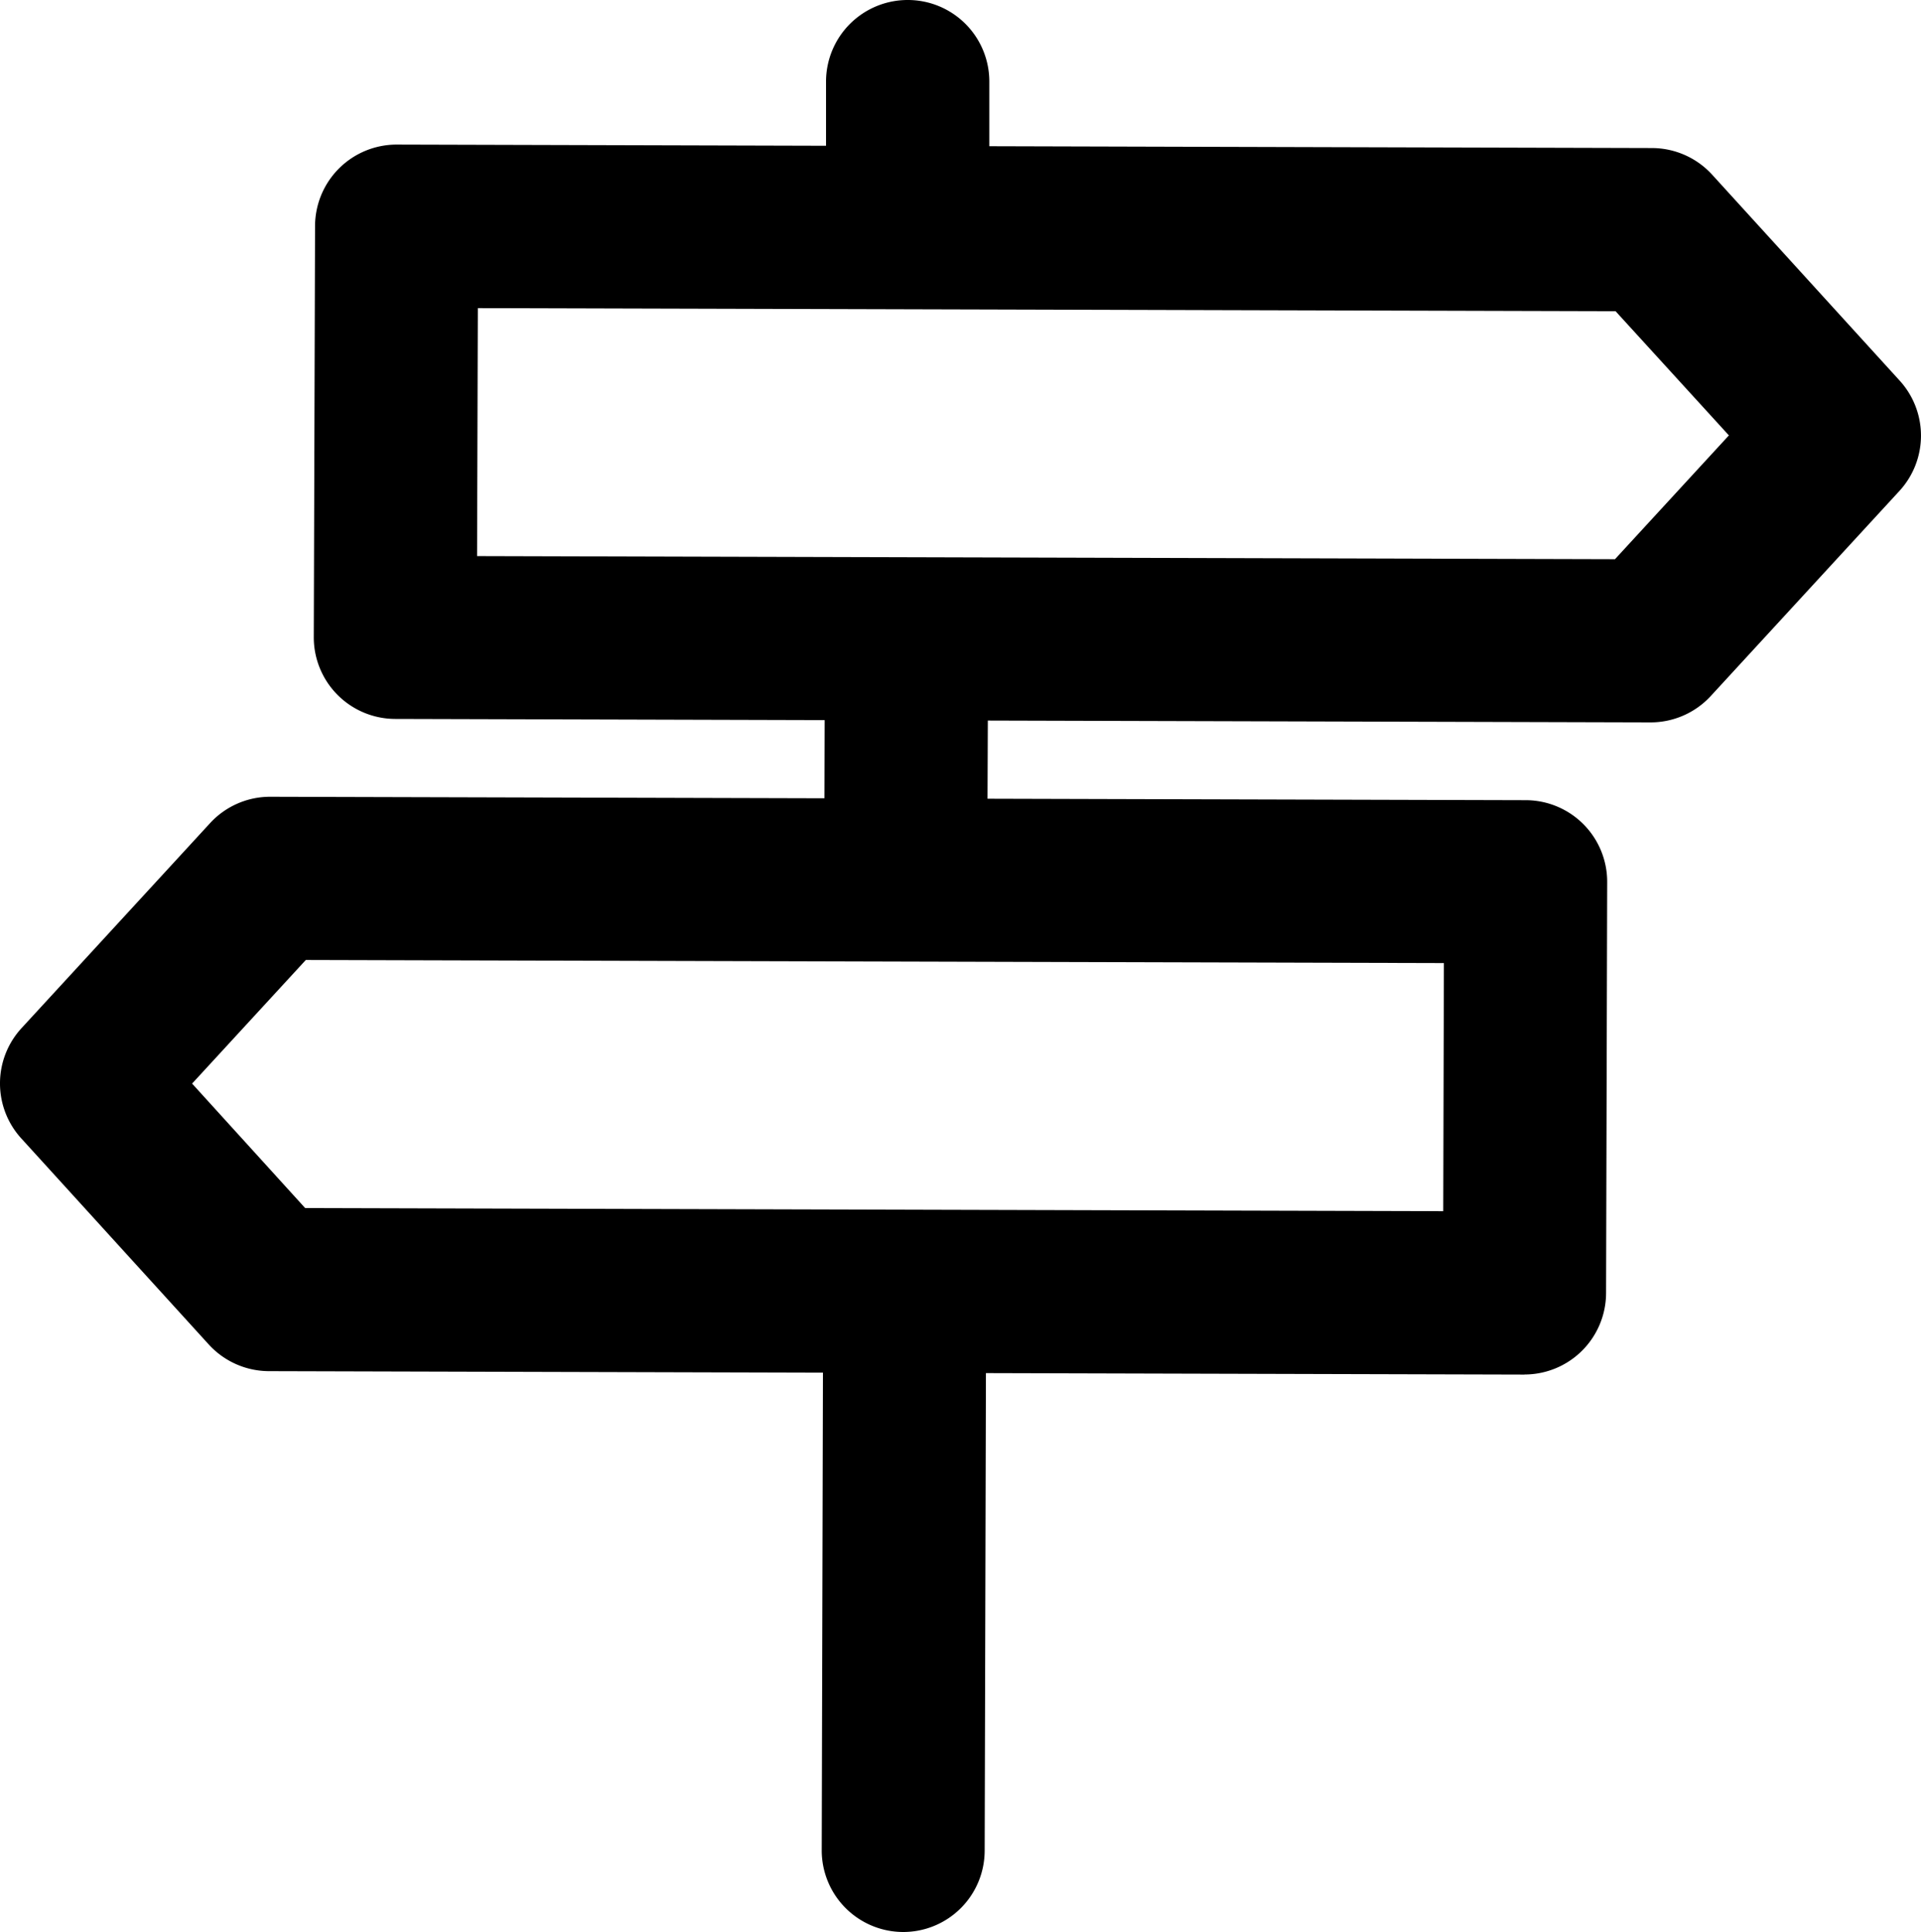 <svg xmlns="http://www.w3.org/2000/svg" viewBox="0 0 500 502.8"><g id="Layer_2" data-name="Layer 2"><g id="Layer_1-2" data-name="Layer 1"><path d="M429.63,188h0l-326.78-.9a21.24,21.24,0,0,1-21.18-21.28L82,58.8a21.24,21.24,0,0,1,21.23-21.17h0l326.78.9a21.29,21.29,0,0,1,15.63,6.93l48.84,53.63a21.26,21.26,0,0,1-.09,28.67l-49.13,53.4A21.29,21.29,0,0,1,429.63,188ZM124.17,144.72l296.18.81L450,113.31,420.51,81l-296.14-.81-.2,64.57Z"/><path d="M396.8,357.73h0L70,356.84a21.29,21.29,0,0,1-15.67-6.95L5.51,296.24a21.26,21.26,0,0,1,.08-28.65l49.09-53.37a21.22,21.22,0,0,1,15.63-6.86h.08l326.78.89a21.23,21.23,0,0,1,21.15,21.29l-.29,107a21.24,21.24,0,0,1-21.23,21.17ZM79.43,314.4l296.22.81.17-64.57L79.6,249.83,50,282,79.43,314.4Z"/><path d="M235.07,502.8h0a21.24,21.24,0,0,1-21.19-21.27l.37-144.16a21.24,21.24,0,0,1,21.23-21.17h0a21.22,21.22,0,0,1,21.19,21.28l-.38,144.15a21.2,21.2,0,0,1-21.22,21.17Z"/><path d="M236.27,64.93h0A21.28,21.28,0,0,1,215,43.66l0-22.48A21.25,21.25,0,0,1,236.31,0h0a21.21,21.21,0,0,1,21.19,21.27l0,22.47a21.2,21.2,0,0,1-21.23,21.19Z"/><path d="M235.77,237.39h-.08a21.22,21.22,0,0,1-21.14-21.29l.12-35.33a21.23,21.23,0,0,1,21.23-21.15H236a21.2,21.2,0,0,1,21.14,21.3L257,216.24a21.23,21.23,0,0,1-21.23,21.15Z"/></g></g></svg>